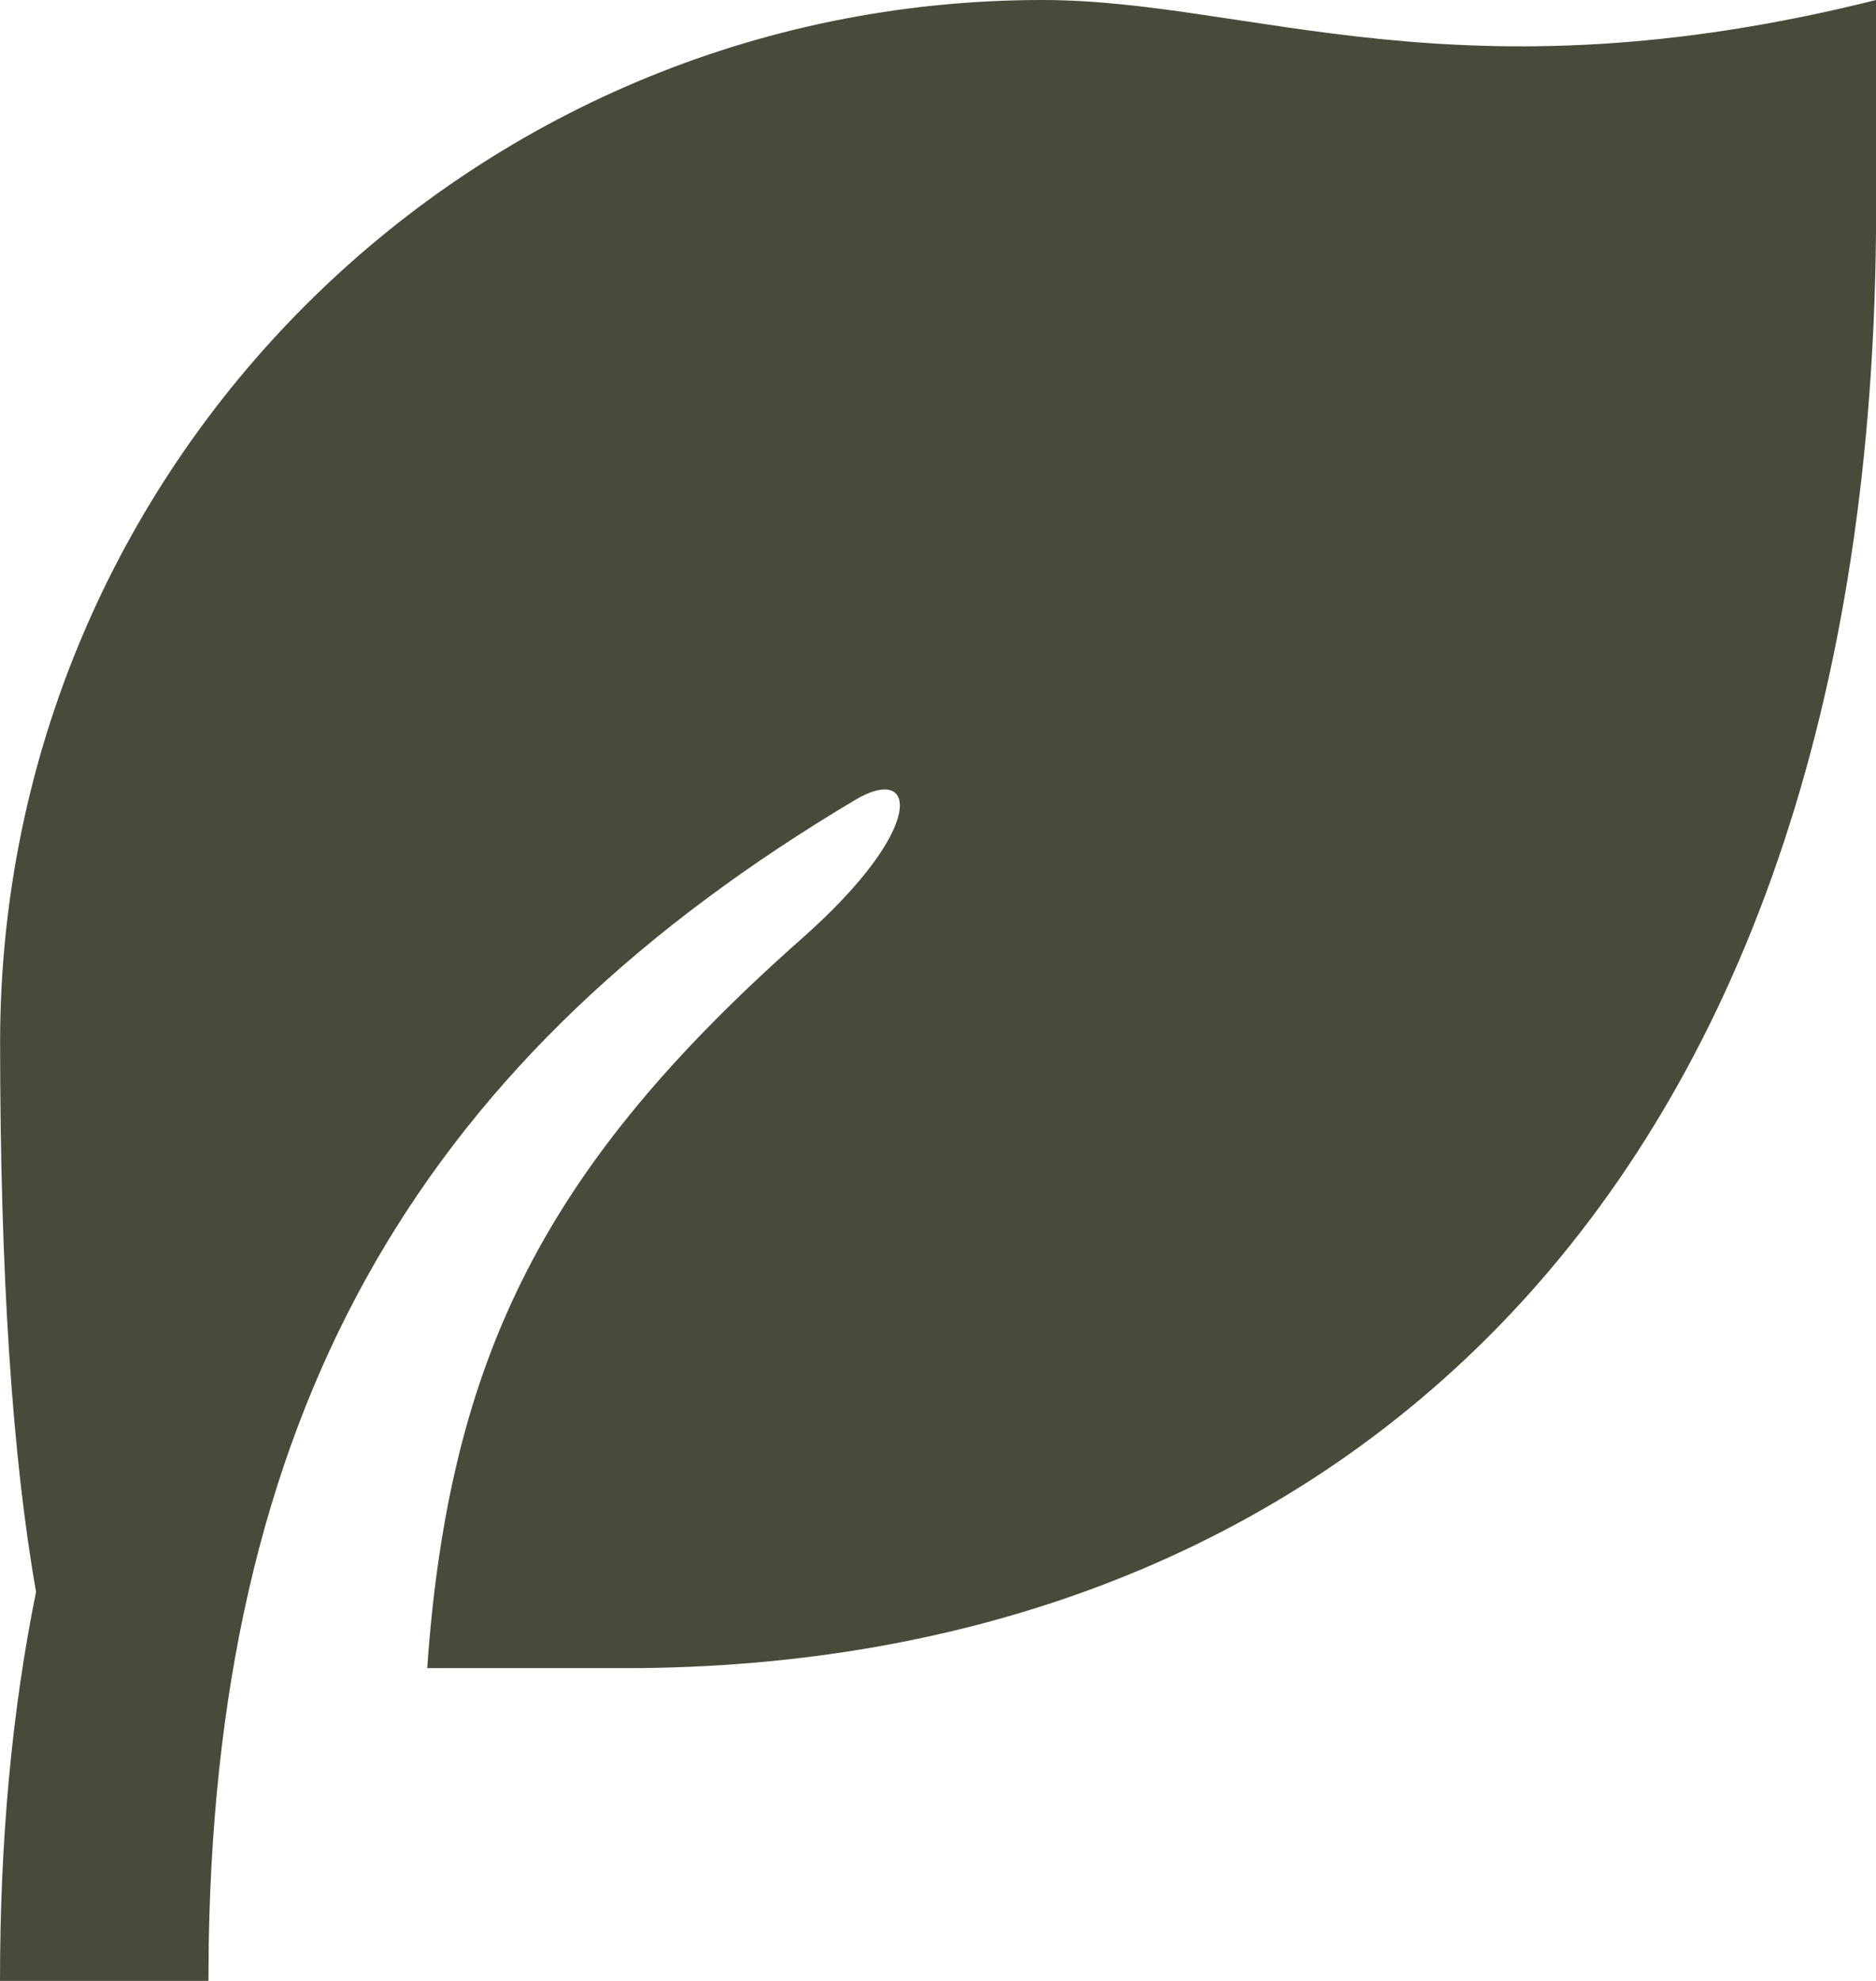 <svg width="18" height="19" viewBox="0 0 18 19" fill="none" xmlns="http://www.w3.org/2000/svg">
<path d="M18.001 0V2C18.001 11.627 12.628 16 6.001 16H4.099C4.311 12.988 5.249 11.165 7.697 8.999C8.901 7.934 8.799 7.319 8.206 7.672C4.122 10.102 2.093 13.386 2.003 18.63L2 19H0C0 17.637 0.116 16.4 0.346 15.268C0.117 13.974 0.002 12.218 0.001 10C0.001 4.477 4.478 0 10.001 0C12.001 0 14.001 1 18.001 0Z" fill="#494A3A"/>
</svg>
